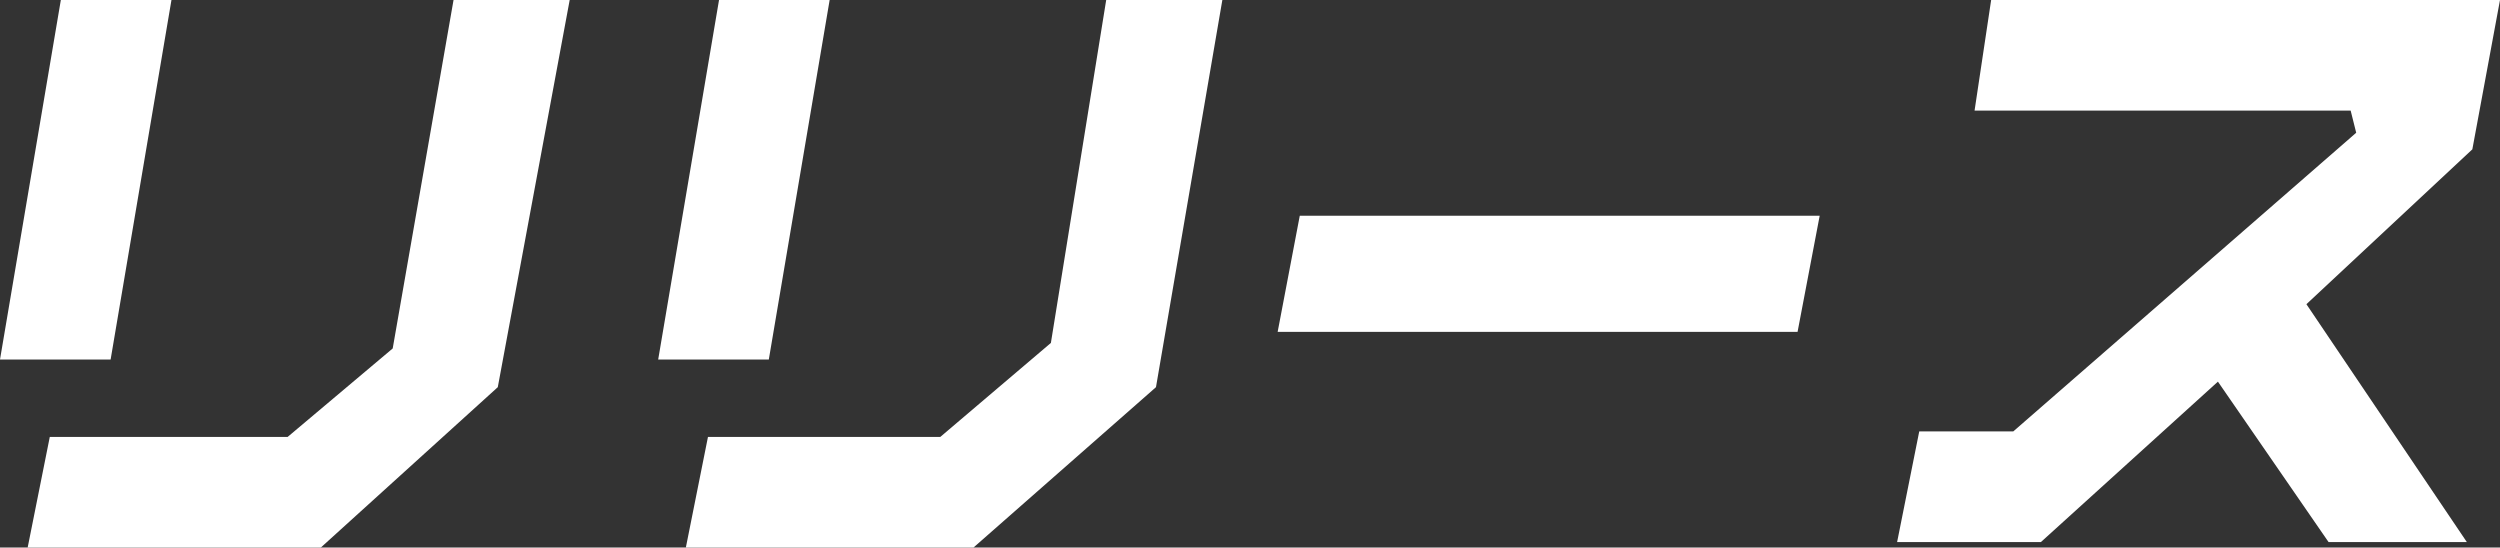<?xml version="1.0" encoding="utf-8"?>
<!-- Generator: Adobe Illustrator 27.4.0, SVG Export Plug-In . SVG Version: 6.00 Build 0)  -->
<svg version="1.1" id="レイヤー_1" xmlns="http://www.w3.org/2000/svg" xmlns:xlink="http://www.w3.org/1999/xlink" x="0px"
	 y="0px" viewBox="0 0 45.2 9.9" style="enable-background:new 0 0 45.2 9.9;" xml:space="preserve">
<rect x="0" y="0" width="45.2" height="9.9" fill="#333333" stroke="none"/>
<style type="text/css">
	.st0{fill:#FFFFFF;}
</style>
<g>
	<g id="レイヤー_2_00000145050118614113405330000009046777894977545132_">
		<g id="レイヤー_1-2_00000070832109257981737450000015044150041343342748_">
			<path class="st0" d="M23.1,6l0.4-2.1h9.4L32.5,6H23.1z"/>
			<path class="st0" d="M42.1,9.8l-2-2.9l-3.2,2.9h-2.6l0.4-2h1.7l6.2-5.4L42.5,2h-6.8L36,0h9.2l-0.5,2.7l-3,2.8l2.9,4.3H42.1z"/>
		</g>
	</g>
	<g id="レイヤー_2_00000168827292686977400000000016251319921182025635_">
		<g id="レイヤー_1-2_00000144313228578849605140000005826757479755666080_">
			<path class="st0" d="M11.9,6.5L13,0h2l-1.1,6.5H11.9z M17.6,9.9h-5.2l0.4-2H17L19,6.2L20,0h2.1l-1.2,7L17.6,9.9z"/>
		</g>
	</g>
	<g id="レイヤー_2_00000165946851386836905950000004759455312104147856_">
		<g id="レイヤー_1-2_00000114764327873351591630000012375860949135701178_">
			<path class="st0" d="M0,6.5L1.1,0h2L2,6.5H0z M5.8,9.9H0.5l0.4-2h4.3l1.9-1.6L8.2,0h2.1L9,7L5.8,9.9z"/>
		</g>
	</g>
</g>
</svg>